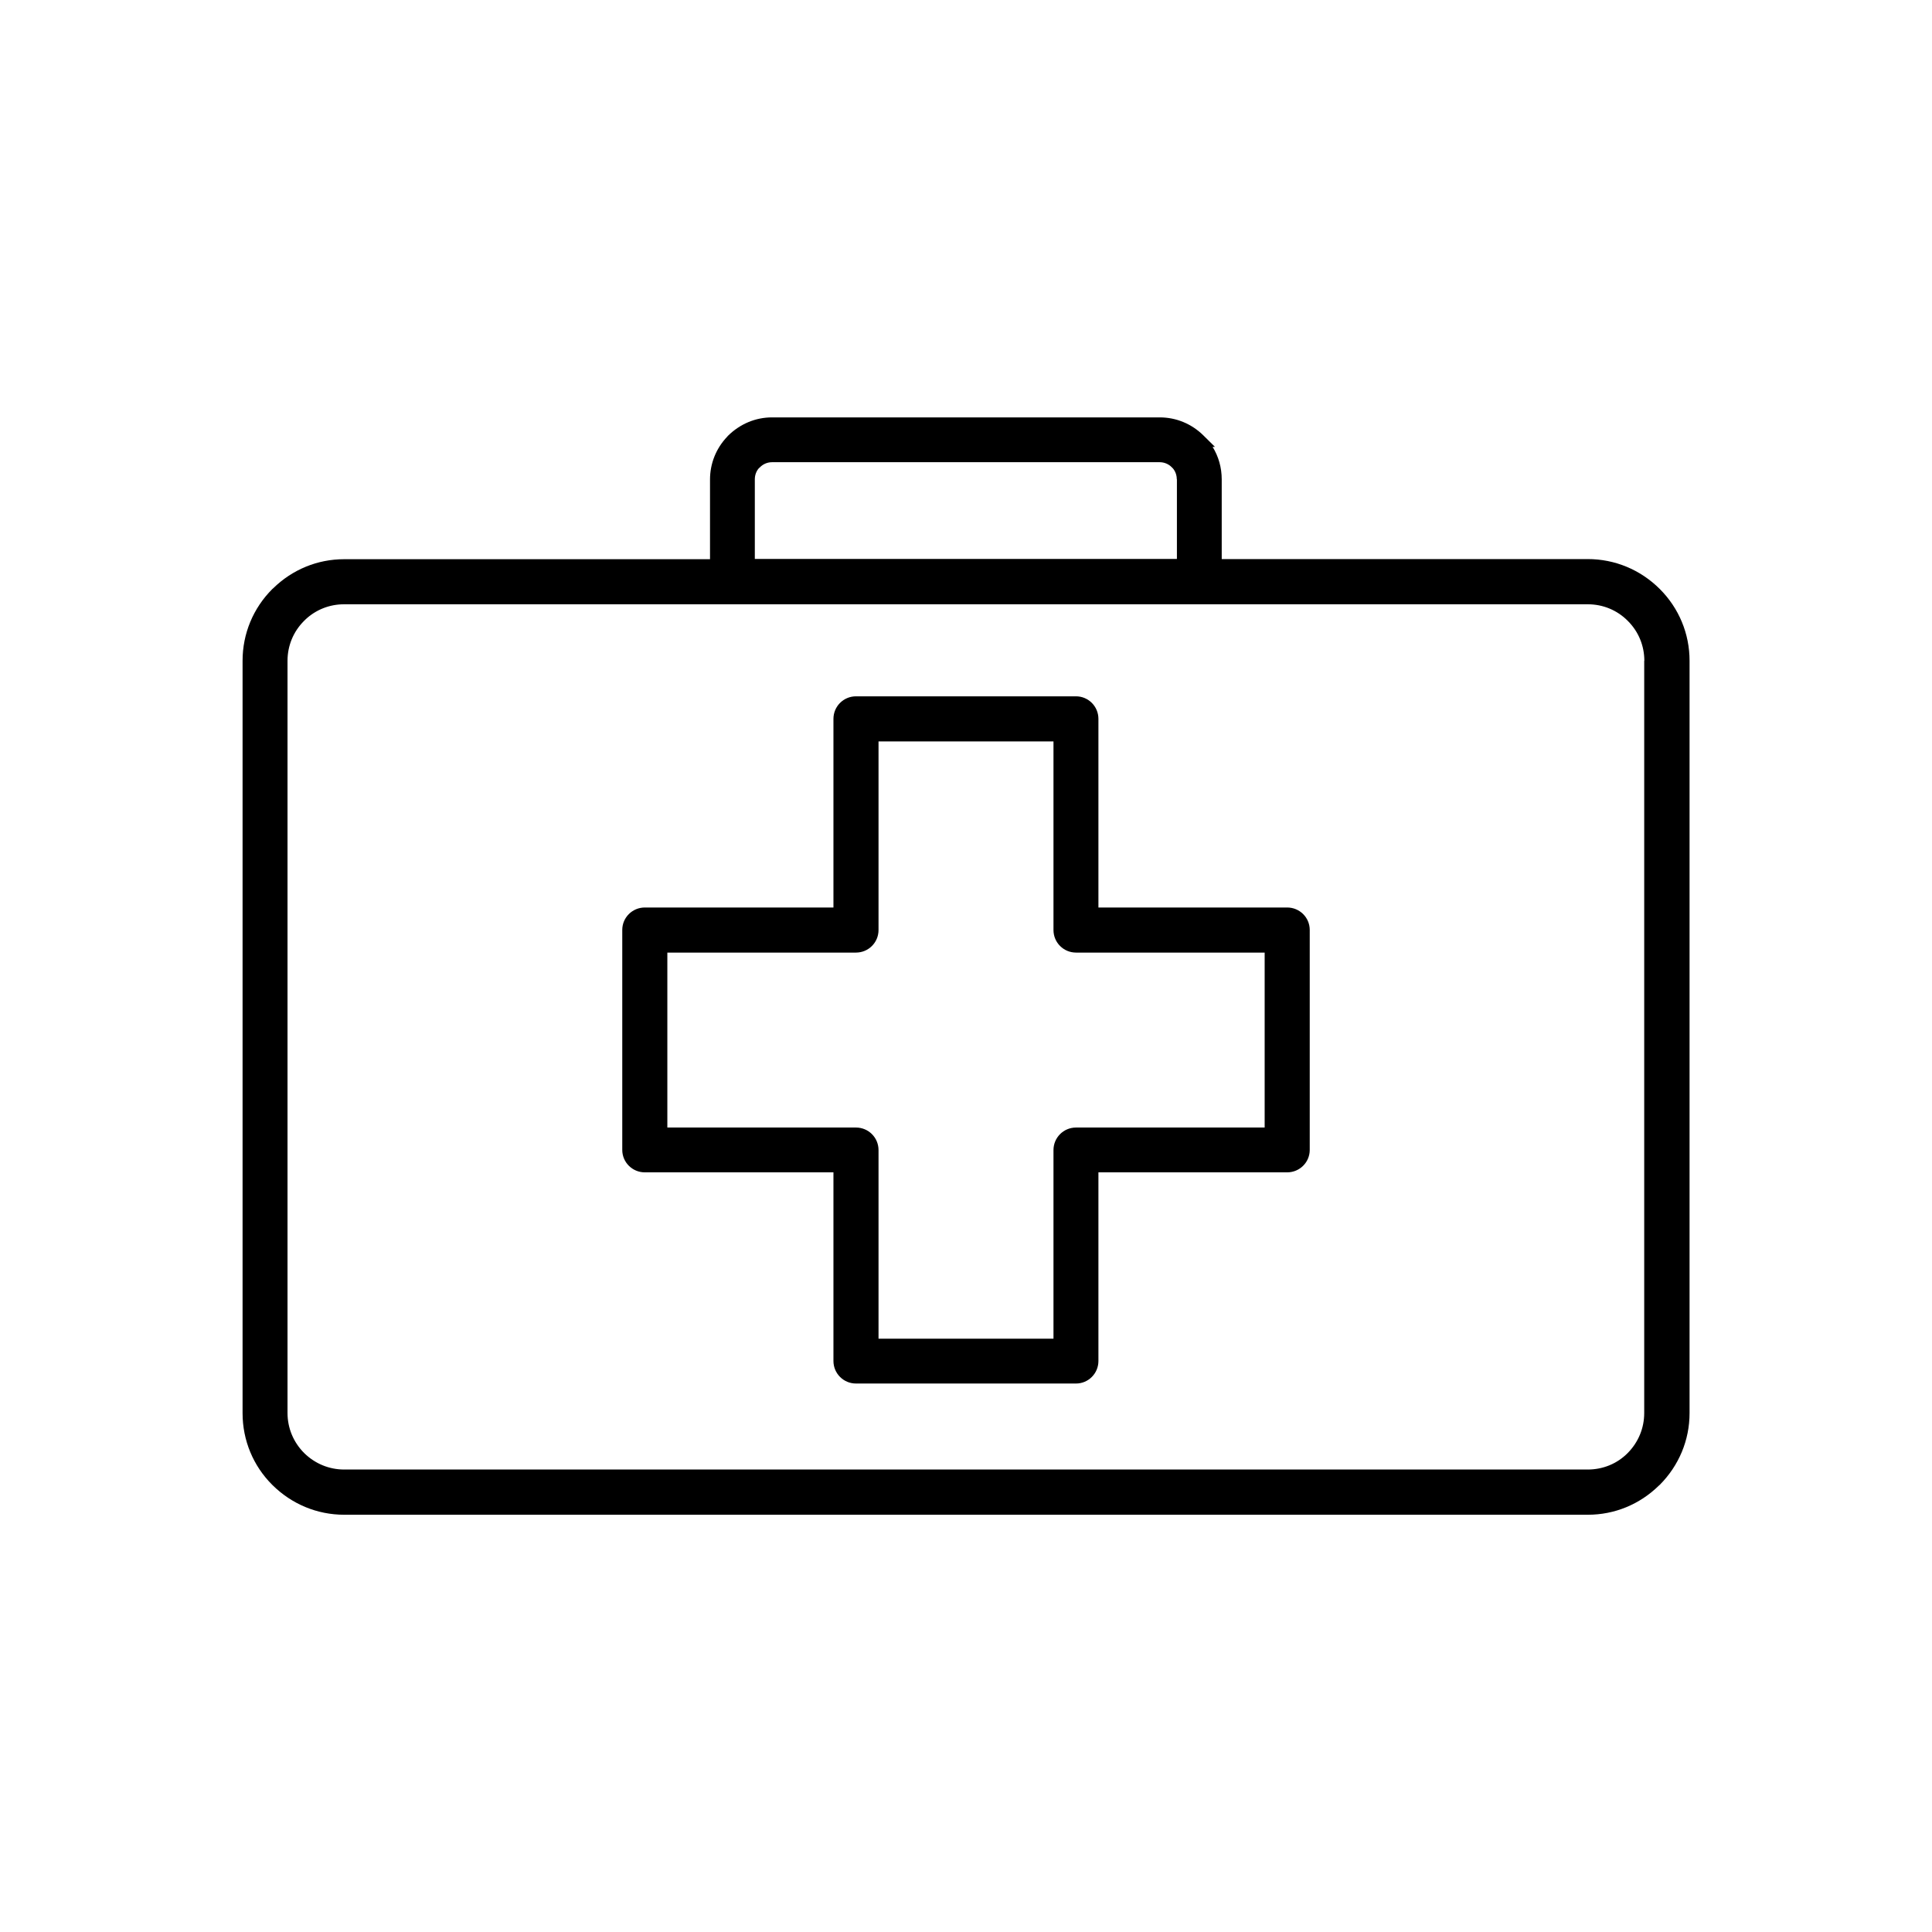 <?xml version="1.0" encoding="UTF-8"?>
<svg id="Layer_1" data-name="Layer 1" xmlns="http://www.w3.org/2000/svg" viewBox="0 0 144 144">
  <path d="M123.7,43.89c-1.44-1.43-3.34-2.22-5.36-2.22h-27.28v-5.94c0-.88-.24-1.72-.68-2.42h.18l-.86-.85c-.88-.87-2.03-1.35-3.26-1.35h-28.9c-1.22,0-2.38,.48-3.29,1.38l-.05,.06c-.83,.87-1.28,2-1.28,3.19v5.94H25.65c-1.99,0-3.86,.77-5.29,2.17l-.06,.05c-1.43,1.43-2.22,3.33-2.22,5.35v56.08c0,2.02,.79,3.93,2.22,5.35,1.44,1.43,3.34,2.22,5.35,2.22H118.35c1.99,0,3.86-.77,5.29-2.17l.07-.06c1.43-1.44,2.22-3.33,2.22-5.35V49.25c0-2.02-.79-3.92-2.22-5.35Zm-35.98-8.17v5.94h-31.46v-5.94c0-.32,.12-.62,.3-.82l.08-.07c.23-.24,.56-.38,.9-.38h28.9c.34,0,.67,.14,.9,.38l.09,.09c.18,.22,.28,.5,.28,.8Zm34.83,13.52v56.08c0,1.13-.44,2.18-1.23,2.98s-1.85,1.23-2.98,1.23H25.65c-1.12,0-2.18-.44-2.98-1.23-.8-.8-1.24-1.86-1.24-2.98V49.25c0-1.13,.44-2.18,1.23-2.97l.09-.09c.78-.74,1.8-1.15,2.89-1.15H118.35c1.13,0,2.19,.44,2.98,1.24,.8,.8,1.23,1.85,1.23,2.98Z"/>
  <path d="M95.94,67.64h-14.07v-14.06c0-.93-.75-1.68-1.67-1.68h-16.4c-.93,0-1.68,.75-1.68,1.68v14.06h-14.06c-.93,0-1.68,.75-1.68,1.67v16.4c0,.92,.75,1.67,1.68,1.67h14.06v14.06c0,.93,.75,1.68,1.68,1.68h16.4c.92,0,1.67-.75,1.67-1.68v-14.06h14.07c.93,0,1.68-.75,1.68-1.67v-16.4c0-.92-.75-1.67-1.68-1.67Zm-32.14,16.4h-14.06v-13.04h14.06c.93,0,1.68-.75,1.68-1.68v-14.06h13.04v14.06c0,.93,.75,1.68,1.68,1.68h14.06v13.04h-14.06c-.93,0-1.68,.75-1.68,1.68v14.06h-13.04v-14.06c0-.93-.75-1.68-1.68-1.68Z"/>
</svg>